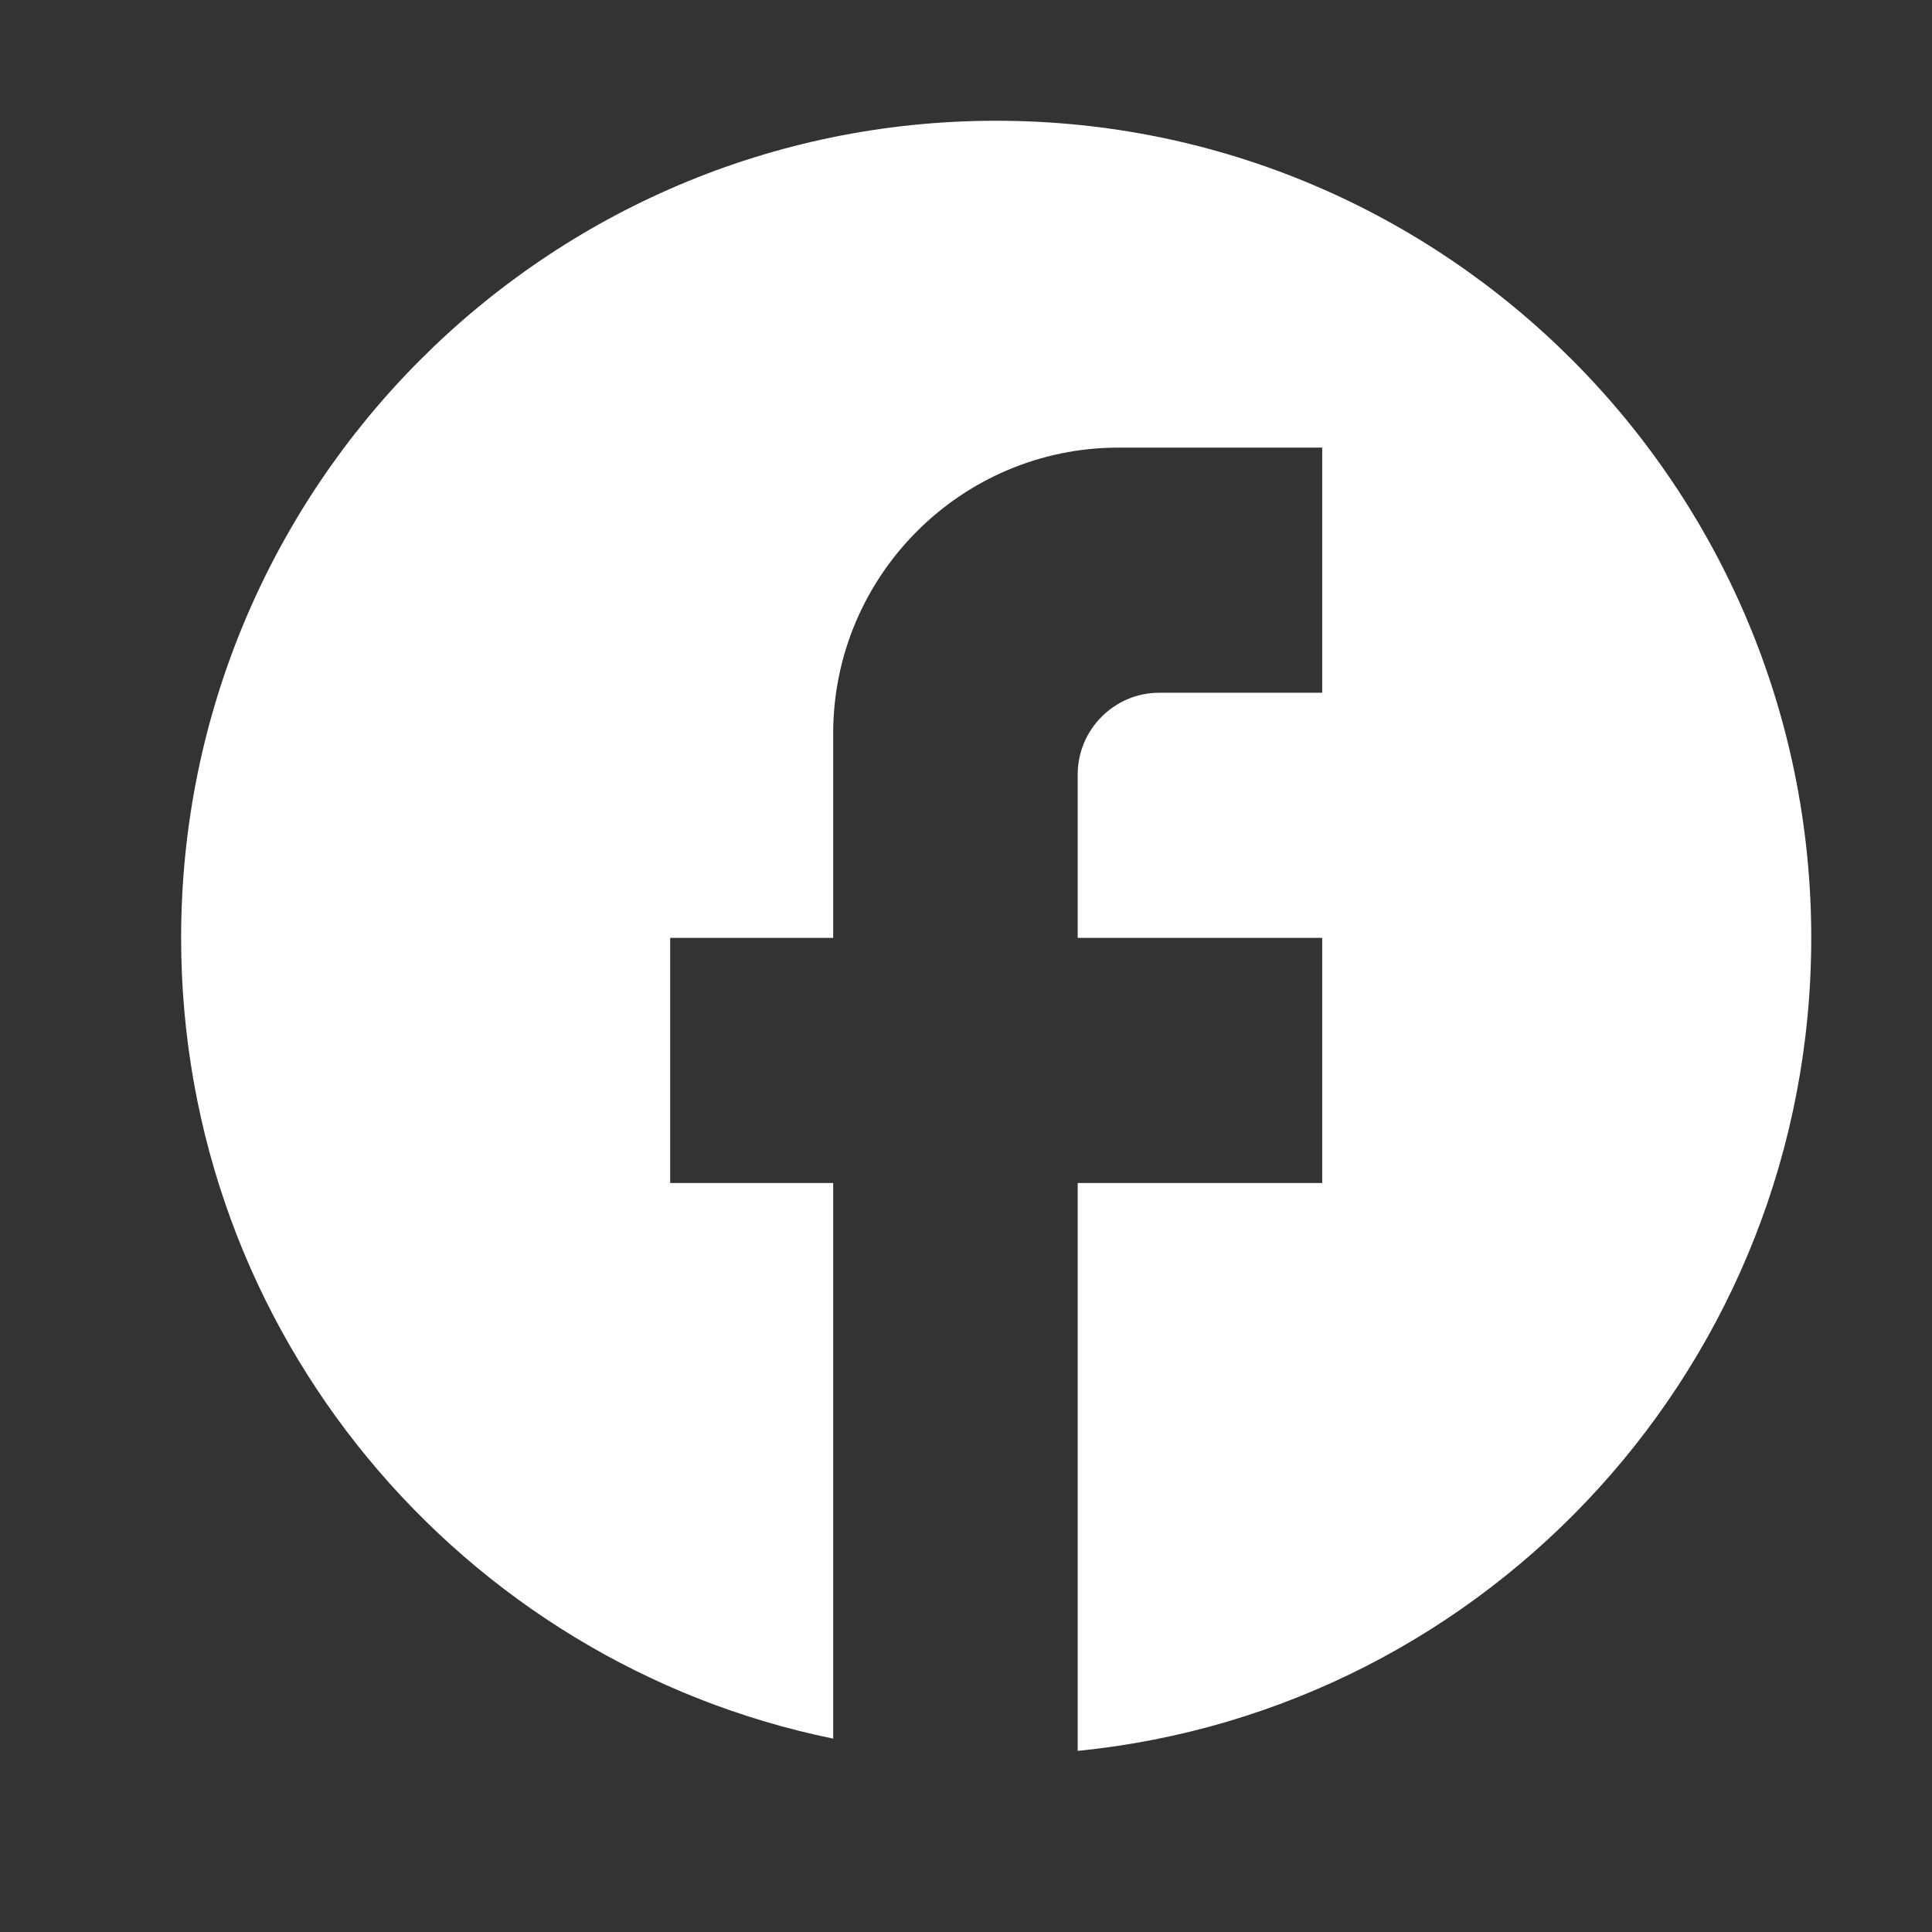 <svg width="32" height="32" viewBox="0 0 32 32" fill="none" xmlns="http://www.w3.org/2000/svg">
<rect x="0" y="0" width="32" height="32" fill="#333333" stroke="none"/>
<path d="M30 15.534C30 8.063 23.952 2 16.5 2C9.048 2 3 8.063 3 15.534C3 22.084 7.644 27.538 13.8 28.797V19.594H11.1V15.534H13.8V12.15C13.8 9.538 15.919 7.414 18.525 7.414H21.9V11.474H19.2C18.457 11.474 17.85 12.083 17.85 12.827V15.534H21.9V19.594H17.85V29C24.668 28.323 30 22.558 30 15.534Z" fill="white"/>
</svg>
